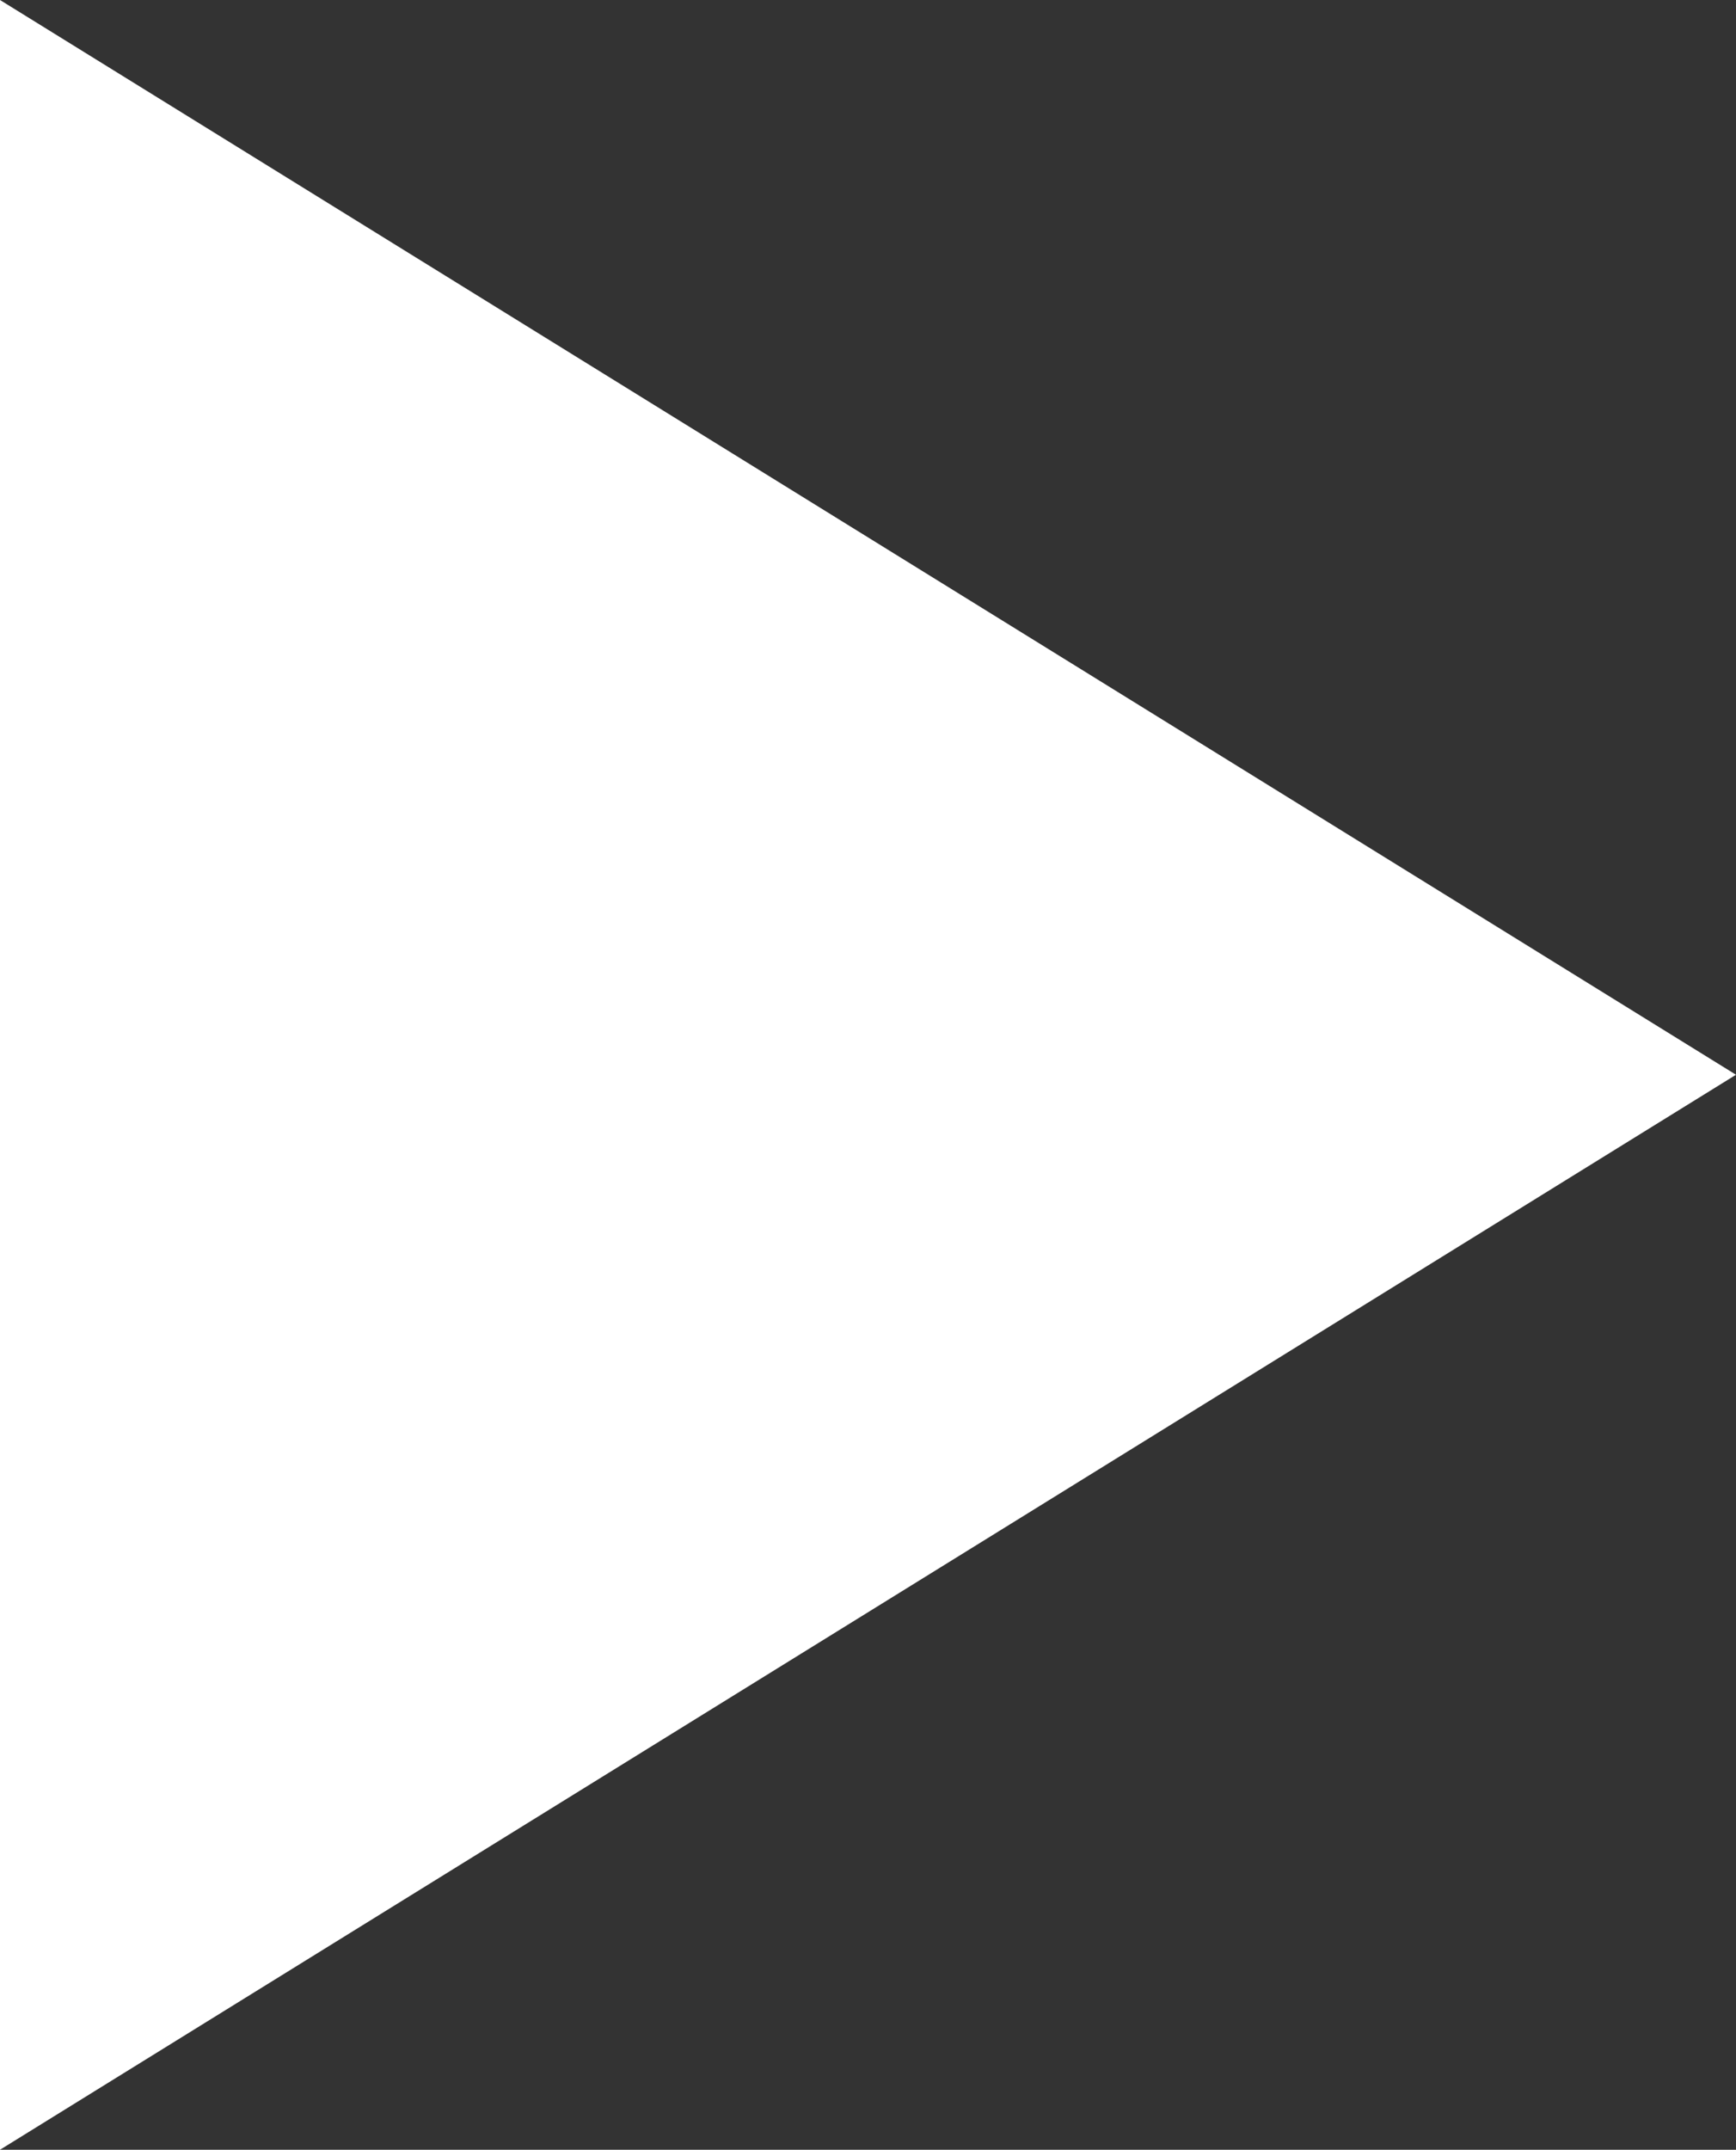 <?xml version="1.0" encoding="UTF-8"?>
<svg id="Layer_2" data-name="Layer 2" xmlns="http://www.w3.org/2000/svg" viewBox="0 0 69.58 86.13">
  <rect x="0" y="0" width="69.58" height="86.13" fill="#333333" stroke="none"/>
  <defs>
    <style>
      .cls-1 {
        fill: #fff;
        fill-rule: evenodd;
      }
    </style>
  </defs>
  <g id="OBJECTS">
    <polygon class="cls-1" points="0 86.13 0 0 69.58 43.06 0 86.13"/>
  </g>
</svg>
